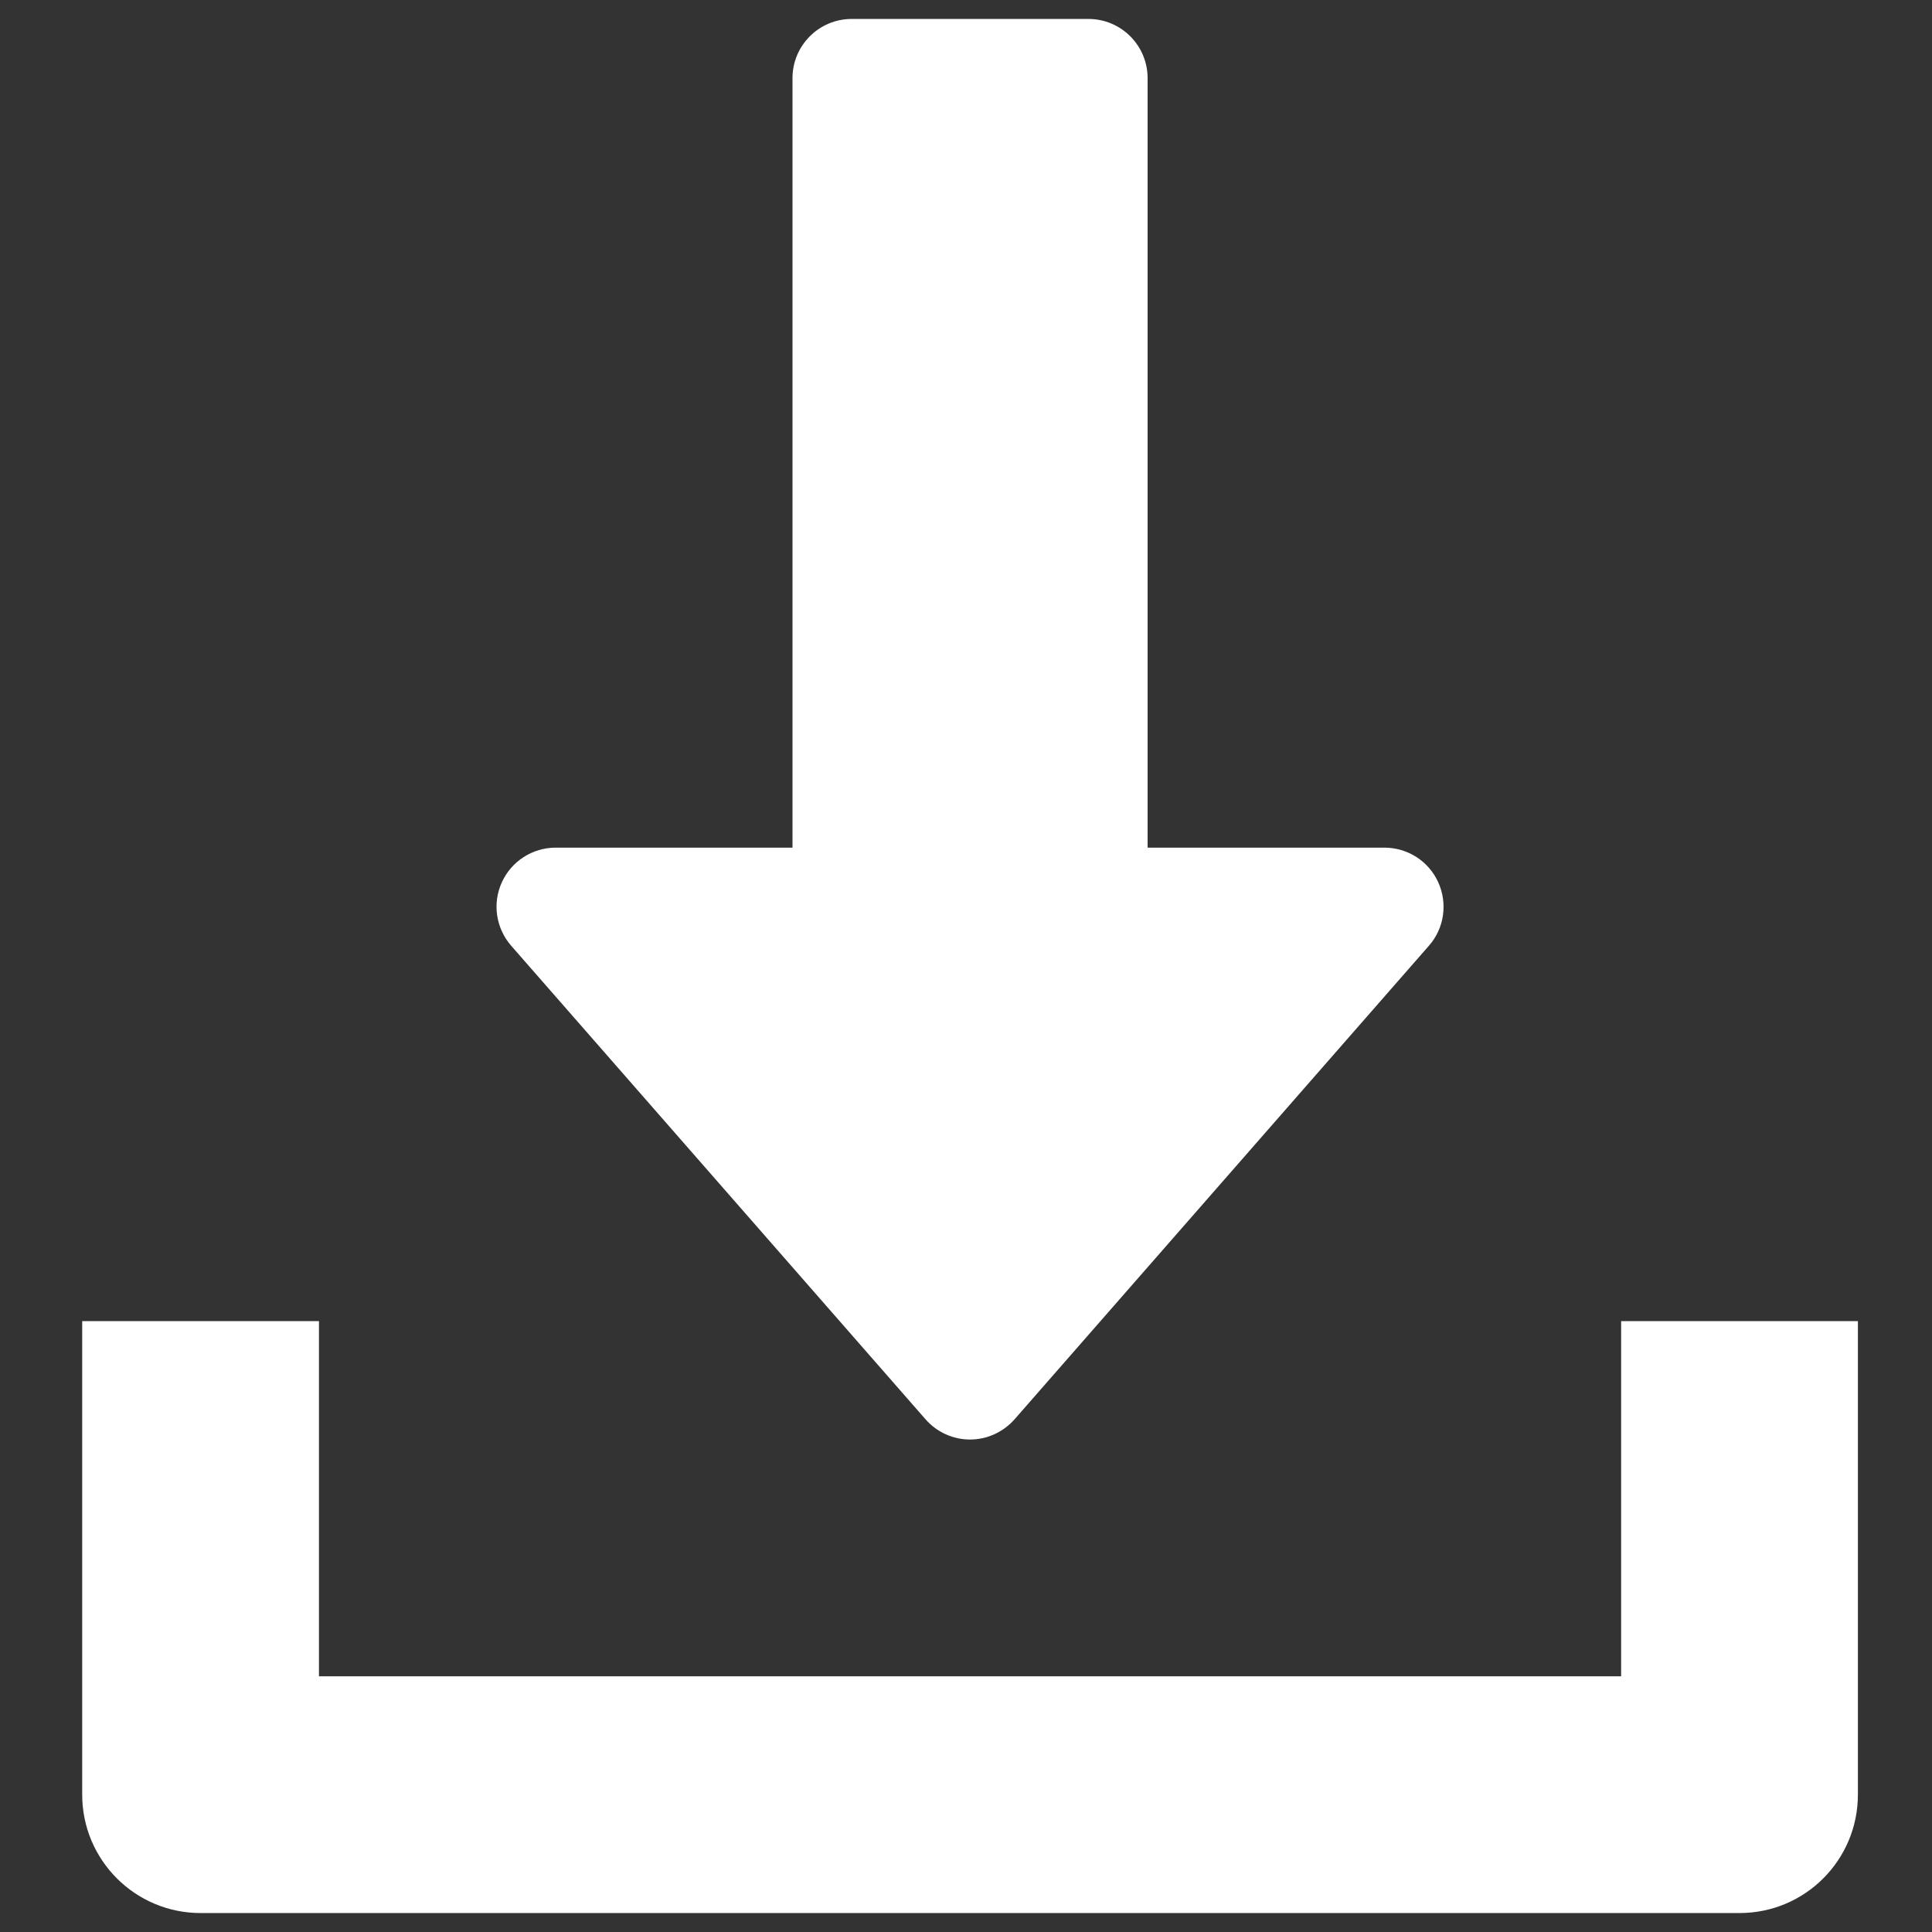 <svg xmlns="http://www.w3.org/2000/svg" width="42" height="42" viewBox="0 0 42 42" fill="none"><rect x="0" y="0" width="42" height="42" fill="#333333" stroke="none"/><g clip-path="url(#clip0_4317_2472)"><path d="M31.266 19.18C31.058 18.72 30.6 18.427 30.095 18.427H24.948V1.699C24.948 0.989 24.372 0.412 23.662 0.412H18.515C17.804 0.412 17.228 0.989 17.228 1.699V18.427H12.081C11.576 18.427 11.118 18.722 10.91 19.18C10.699 19.641 10.781 20.179 11.113 20.56L20.12 30.854C20.365 31.134 20.717 31.294 21.088 31.294C21.459 31.294 21.811 31.132 22.056 30.854L31.063 20.56C31.397 20.182 31.475 19.641 31.266 19.18Z" fill="white"></path><path d="M35.242 28.72V36.441H6.934V28.72H1.787V39.014C1.787 40.437 2.94 41.588 4.361 41.588H37.816C39.239 41.588 40.389 40.437 40.389 39.014V28.72H35.242Z" fill="white"></path></g><defs><clipPath id="clip0_4317_2472"><rect width="41.176" height="41.176" fill="white" transform="translate(0.5 0.412)"></rect></clipPath></defs></svg>